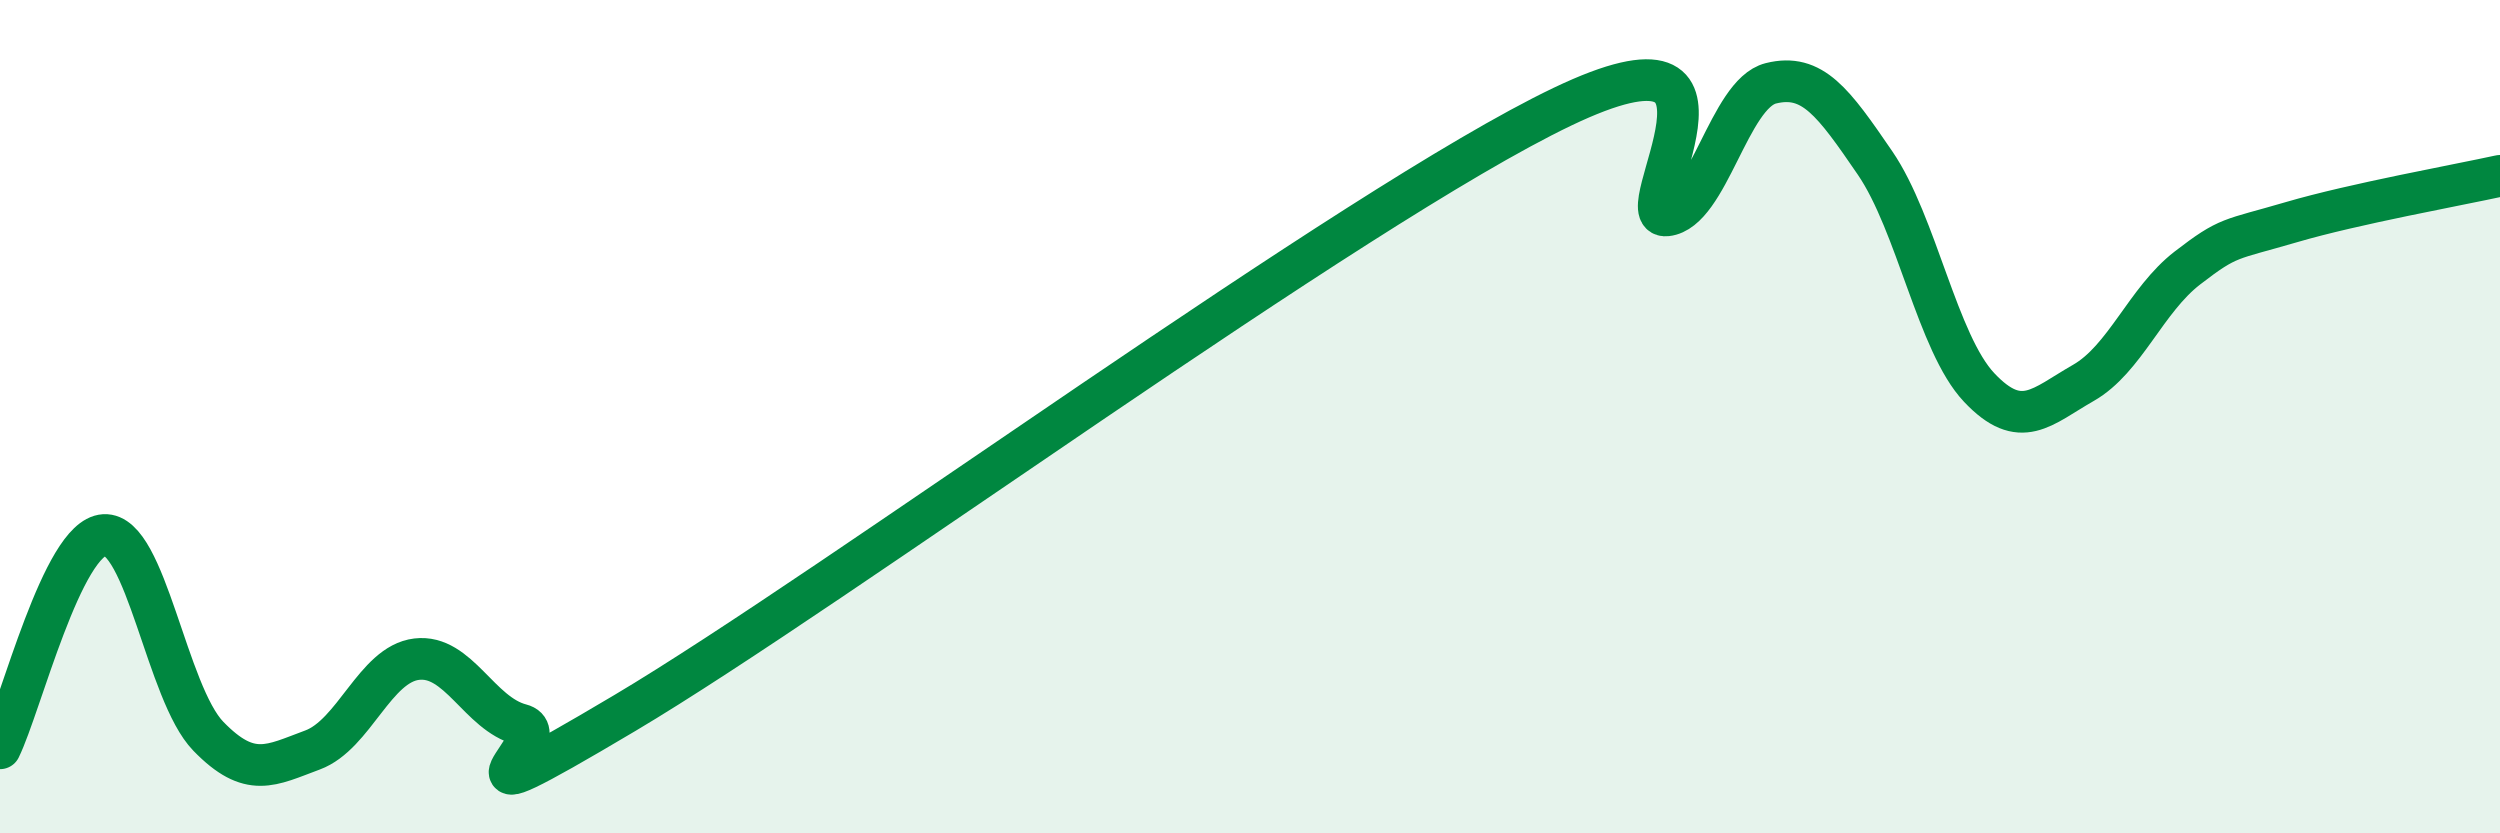 
    <svg width="60" height="20" viewBox="0 0 60 20" xmlns="http://www.w3.org/2000/svg">
      <path
        d="M 0,17.96 C 0.5,16.94 1.5,12.9 2.5,12.84 C 3.5,12.78 4,16.64 5,17.67 C 6,18.7 6.5,18.37 7.5,18 C 8.5,17.63 9,15.94 10,15.82 C 11,15.7 11.5,17.13 12.5,17.39 C 13.5,17.65 10,20.08 15,17.11 C 20,14.14 32.5,4.95 37.5,2.56 C 42.5,0.17 39,5.28 40,5.17 C 41,5.06 41.5,2.25 42.5,2 C 43.5,1.75 44,2.45 45,3.91 C 46,5.37 46.5,8.24 47.5,9.3 C 48.5,10.36 49,9.76 50,9.19 C 51,8.62 51.5,7.2 52.5,6.43 C 53.5,5.66 53.5,5.77 55,5.33 C 56.5,4.89 59,4.44 60,4.22L60 20L0 20Z"
        fill="#008740"
        opacity="0.1"
        stroke-linecap="round"
        stroke-linejoin="round"
      />
      <path
        d="M 0,17.96 C 0.5,16.94 1.5,12.9 2.5,12.84 C 3.5,12.78 4,16.64 5,17.67 C 6,18.7 6.5,18.37 7.5,18 C 8.5,17.63 9,15.94 10,15.82 C 11,15.7 11.5,17.13 12.5,17.39 C 13.5,17.65 10,20.08 15,17.11 C 20,14.14 32.5,4.95 37.5,2.56 C 42.5,0.17 39,5.28 40,5.17 C 41,5.06 41.5,2.25 42.5,2 C 43.5,1.75 44,2.45 45,3.91 C 46,5.37 46.5,8.24 47.5,9.3 C 48.5,10.36 49,9.76 50,9.19 C 51,8.62 51.5,7.2 52.5,6.43 C 53.5,5.66 53.5,5.77 55,5.33 C 56.5,4.89 59,4.44 60,4.22"
        stroke="#008740"
        stroke-width="1"
        fill="none"
        stroke-linecap="round"
        stroke-linejoin="round"
      />
    </svg>
  
